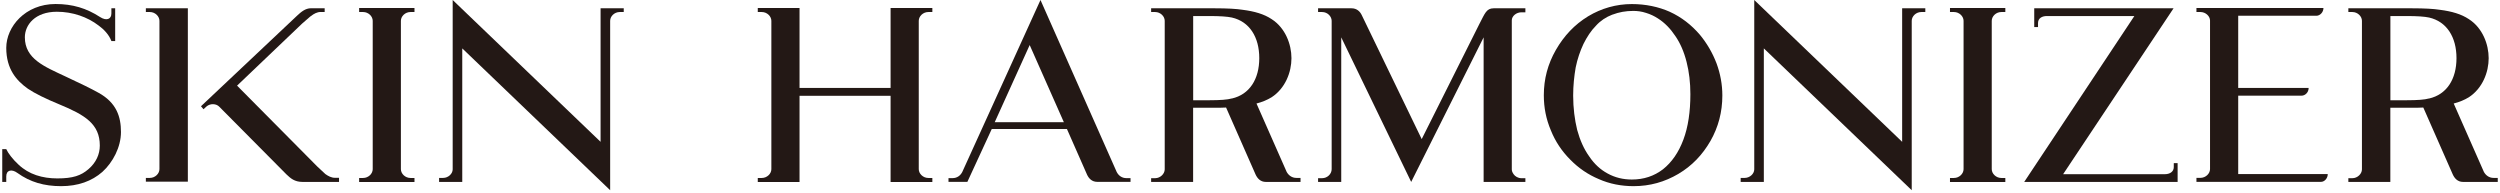 <svg width="556" height="43" viewBox="0 0 556 43" fill="none" xmlns="http://www.w3.org/2000/svg">
<g clip-path="url(#clip0_950_158)">
<path d="M26.903 29.363C26.903 32.707 25.108 36.112 22.767 38.23C20.414 40.298 17.343 41.401 13.59 41.401C9.838 41.401 6.705 40.509 3.856 38.453C2.63 37.561 1.392 37.784 1.392 39.233V40.459H0.5V33.165H1.392C1.788 34.057 2.841 35.444 4.129 36.62C6.42 38.787 9.441 39.679 12.748 39.679C16.216 39.679 18.011 39.06 19.683 37.611C21.367 36.162 22.197 34.317 22.197 32.372C22.197 27.58 18.903 25.573 13.243 23.233C10.11 21.945 7.757 20.781 6.197 19.728C3.683 17.945 1.392 15.381 1.392 10.65C1.392 5.92 5.639 0.892 12.352 0.892C16.154 0.892 19.237 1.833 22.259 3.79C23.708 4.731 24.773 4.235 24.773 3.009V1.833H25.615V9.127H24.773C24.265 7.74 23.089 6.502 21.925 5.672C19.46 3.777 16.166 2.613 12.637 2.613C7.831 2.613 5.528 5.511 5.528 8.297C5.528 13.09 9.887 14.812 14.531 16.991C17.887 18.552 20.29 19.728 21.863 20.607C25.95 22.837 26.903 26.019 26.903 29.351V29.363Z" fill="#231815"/>
<path d="M32.439 40.397V39.568H33.331C34.507 39.568 35.461 38.614 35.461 37.611V4.632C35.461 3.628 34.507 2.675 33.331 2.675H32.439V1.845H41.777V40.41H32.439V40.397ZM75.4 39.568V40.459H67.288C65.493 40.459 64.601 39.63 63.709 38.787L48.774 23.741C48.105 23.022 46.755 22.96 45.925 23.679L45.257 24.298L44.699 23.629L66.05 3.505C66.942 2.675 67.895 1.833 69.183 1.833H72.205V2.663H71.313C70.533 2.663 69.802 3.059 69.183 3.554C69.183 3.554 69.072 3.604 69.01 3.666L67.214 5.226L52.724 19.047L70.57 37.041C70.57 37.041 72.304 38.663 72.366 38.713C72.985 39.159 73.703 39.543 74.496 39.543H75.388L75.4 39.568Z" fill="#231815"/>
<path d="M89.159 4.632V37.623C89.159 38.627 90.112 39.58 91.289 39.58H92.18V40.472H79.871V39.58H80.762C81.939 39.58 82.892 38.627 82.892 37.623V4.632C82.892 3.629 81.939 2.675 80.762 2.675H79.871V1.783H92.18V2.675H91.289C90.112 2.675 89.159 3.616 89.159 4.632Z" fill="#231815"/>
<path d="M138.72 1.845V2.675H137.829C136.652 2.675 135.699 3.616 135.699 4.632V42.305L102.806 10.762V40.459H97.654V39.568H98.546C99.722 39.568 100.676 38.614 100.676 37.673V0L133.569 31.543V1.845H138.72Z" fill="#231815"/>
<path d="M204.332 4.632V37.623C204.332 38.627 205.286 39.58 206.462 39.58H207.354V40.472H198.066V21.301H177.817V40.472H168.529V39.58H169.421C170.597 39.58 171.551 38.627 171.551 37.623V4.632C171.551 3.629 170.597 2.675 169.421 2.675H168.529V1.783H177.817V19.555H198.066V1.783H207.354V2.675H206.462C205.286 2.675 204.332 3.616 204.332 4.632Z" fill="#231815"/>
<path d="M251.429 39.617V40.447H244.048C242.822 40.447 242.141 39.667 241.757 38.837L237.287 28.694H220.568L215.144 40.447H210.945V39.617H211.837C212.902 39.617 213.633 38.998 214.017 38.23L231.404 0L248.346 38.23C248.742 39.01 249.46 39.617 250.525 39.617H251.417H251.429ZM236.605 27.183L229.002 10.019L221.224 27.183H236.605Z" fill="#231815"/>
<path d="M289.239 39.568V40.459H281.523C280.297 40.459 279.616 39.63 279.232 38.787L272.681 23.914C271.901 23.963 271.059 23.963 270.216 23.963H265.349V40.459H256.012V39.63H256.903C258.08 39.63 259.033 38.626 259.033 37.673V4.632C259.033 3.629 258.08 2.675 256.903 2.675H256.012V1.845H270.216C272.904 1.845 274.972 1.957 276.371 2.18C278.997 2.514 281.127 3.133 282.799 4.248C285.87 6.204 287.22 9.87 287.22 12.941C287.22 16.013 285.883 19.629 282.799 21.635C281.796 22.242 280.731 22.688 279.443 23.022L286.155 38.23C286.551 38.948 287.27 39.568 288.335 39.568H289.226H289.239ZM273.969 21.908C277.882 21.016 280.062 17.623 280.062 12.929C280.062 8.235 277.882 4.793 273.969 3.901C272.966 3.678 271.281 3.567 269.052 3.567H265.362V22.292H269.052C271.294 22.292 272.966 22.18 273.969 21.895V21.908Z" fill="#231815"/>
<path d="M339.246 1.845V2.737H338.355C337.24 2.737 336.224 3.567 336.224 4.52V37.673C336.224 38.069 336.385 38.391 336.621 38.738C336.955 39.233 337.624 39.63 338.355 39.63H339.246V40.459H329.958V8.31L313.846 40.459L298.291 8.31V40.459H293.14V39.63H294.031C295.208 39.63 296.161 38.688 296.161 37.623V4.632C296.161 3.678 295.27 2.675 294.031 2.675H293.14V1.845H300.583C301.759 1.845 302.49 2.563 302.874 3.406L316.187 30.936L329.054 5.251C330.23 3.022 330.565 1.845 332.187 1.845H339.234H339.246Z" fill="#231815"/>
<path d="M371.359 2.625C373.935 3.802 376.164 5.523 378.071 7.753C379.632 9.647 380.87 11.765 381.762 14.106C382.604 16.384 383.05 18.787 383.05 21.239C383.05 24.917 382.158 28.261 380.424 31.32C378.628 34.441 376.288 36.893 373.266 38.676C370.244 40.459 366.95 41.401 363.309 41.401C360.622 41.401 357.996 40.905 355.594 39.84C353.191 38.837 351.061 37.388 349.216 35.493C347.371 33.648 345.909 31.481 344.906 28.979C343.841 26.465 343.346 23.914 343.346 21.177C343.346 17.561 344.237 14.217 346.033 11.096C347.829 7.975 350.169 5.474 353.191 3.629C356.151 1.845 359.458 0.904 362.925 0.904C365.996 0.904 368.857 1.511 371.371 2.625H371.359ZM358.603 3.245C357.154 3.802 355.916 4.632 354.962 5.697C353.848 6.811 352.943 8.211 352.163 9.771C351.433 11.332 350.826 13.065 350.429 15.01C350.095 16.966 349.872 19.022 349.872 21.251C349.872 24.038 350.207 26.601 350.764 28.892C351.383 31.171 352.275 33.177 353.451 34.8C354.566 36.472 355.965 37.747 357.538 38.589C359.16 39.481 360.956 39.927 362.913 39.927C365.6 39.927 367.891 39.147 369.848 37.648C371.805 36.088 373.316 33.92 374.381 31.072C375.446 28.236 375.941 24.83 375.941 20.929C375.941 18.366 375.656 15.976 375.099 13.796C374.542 11.567 373.7 9.61 372.585 8C371.52 6.39 370.232 5.053 368.721 4.099C367.941 3.591 367.049 3.158 366.096 2.873C365.092 2.539 364.139 2.427 363.247 2.427C361.563 2.427 360.064 2.7 358.603 3.257V3.245Z" fill="#231815"/>
<path d="M428.19 1.845V2.675H427.299C426.122 2.675 425.168 3.616 425.168 4.632V42.305L392.276 10.762V40.459H387.124V39.568H388.016C389.192 39.568 390.146 38.614 390.146 37.673V0L423.038 31.543V1.845H428.178H428.19Z" fill="#231815"/>
<path d="M442.964 4.632V37.623C442.964 38.627 443.918 39.58 445.095 39.58H445.986V40.472H433.676V39.58H434.568C435.744 39.58 436.698 38.627 436.698 37.623V4.632C436.698 3.629 435.744 2.675 434.568 2.675H433.676V1.783H445.986V2.675H445.095C443.918 2.675 442.964 3.616 442.964 4.632Z" fill="#231815"/>
<path d="M484.303 36.273V40.459H450.185L474.681 3.567H455.213C454.209 3.567 453.256 4.012 453.256 5.127V6.019H452.414V1.845H483.399L458.841 38.738H481.492C482.495 38.738 483.449 38.23 483.449 37.178V36.286H484.291L484.303 36.273Z" fill="#231815"/>
<path d="M517.691 38.726C517.691 39.667 516.96 40.447 516.18 40.447H488.489V39.555H489.38C490.557 39.555 491.511 38.602 491.511 37.599V4.57C491.511 3.616 490.557 2.675 489.38 2.675H488.489V1.783H516.737C516.737 2.725 515.957 3.505 515.177 3.505H497.777V19.555H513.443C513.443 20.558 512.663 21.276 511.87 21.276H497.777V38.713H517.691V38.726Z" fill="#231815"/>
<path d="M555.5 39.568V40.459H547.785C546.558 40.459 545.877 39.63 545.493 38.787L538.942 23.914C538.162 23.963 537.32 23.963 536.478 23.963H531.611V40.459H522.273V39.63H523.165C524.341 39.63 525.295 38.626 525.295 37.673V4.632C525.295 3.629 524.341 2.675 523.165 2.675H522.273V1.845H536.478C539.165 1.845 541.233 1.957 542.633 2.18C545.258 2.514 547.388 3.133 549.06 4.248C552.131 6.204 553.481 9.87 553.481 12.941C553.481 16.013 552.144 19.629 549.06 21.635C548.057 22.242 546.992 22.688 545.704 23.022L552.416 38.23C552.812 38.948 553.531 39.568 554.596 39.568H555.488H555.5ZM540.23 21.908C544.144 21.016 546.323 17.623 546.323 12.929C546.323 8.235 544.144 4.793 540.23 3.901C539.227 3.678 537.543 3.567 535.314 3.567H531.623V22.292H535.314C537.555 22.292 539.227 22.18 540.23 21.895V21.908Z" fill="#231815"/>
</g>
<defs>
<clipPath id="clip0_950_158">
<rect width="555" height="42.292" fill="white" transform="translate(0.5)"/>
</clipPath>
</defs>
</svg>
